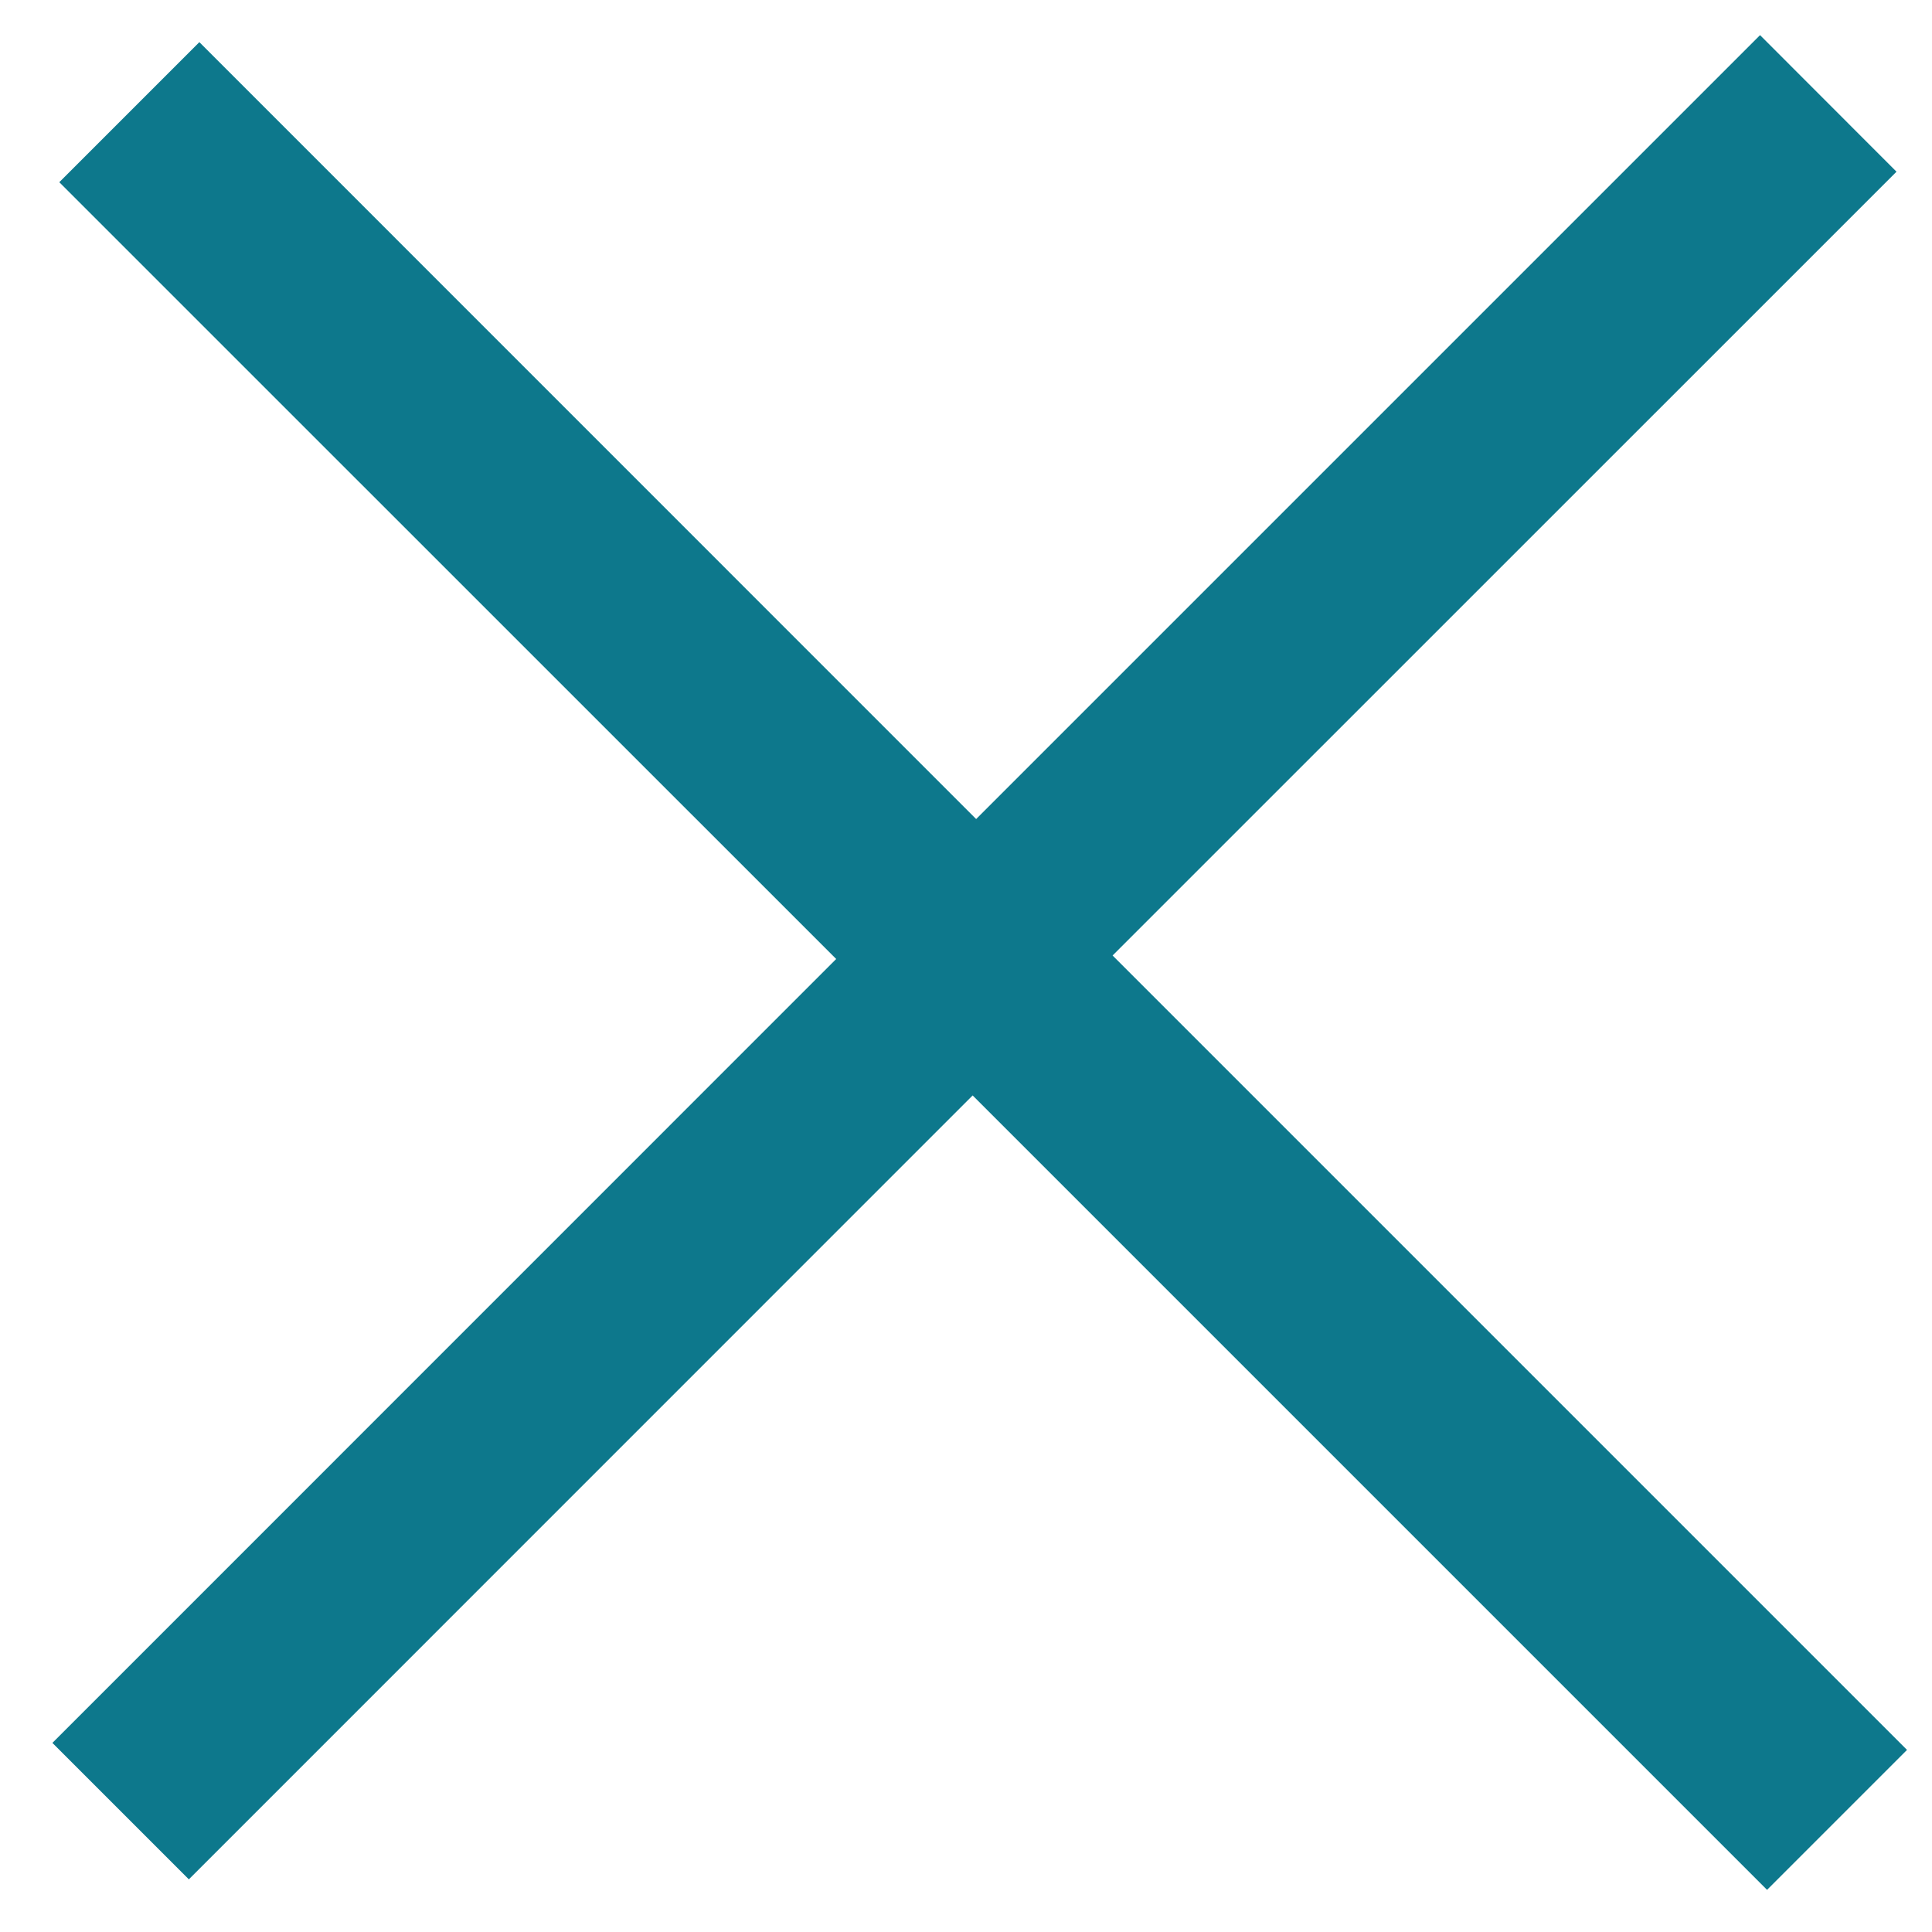 <svg width="16" height="16" viewBox="0 0 16 16" fill="none" xmlns="http://www.w3.org/2000/svg">
<path d="M14.634 15.651L8.055 9.072L1.564 15.564L0.434 14.434L6.925 7.942L0.491 1.509L1.651 0.349L8.084 6.783L14.576 0.291L15.706 1.422L9.214 7.913L15.793 14.492L14.634 15.651Z" fill="#0D788C"/>
</svg>
